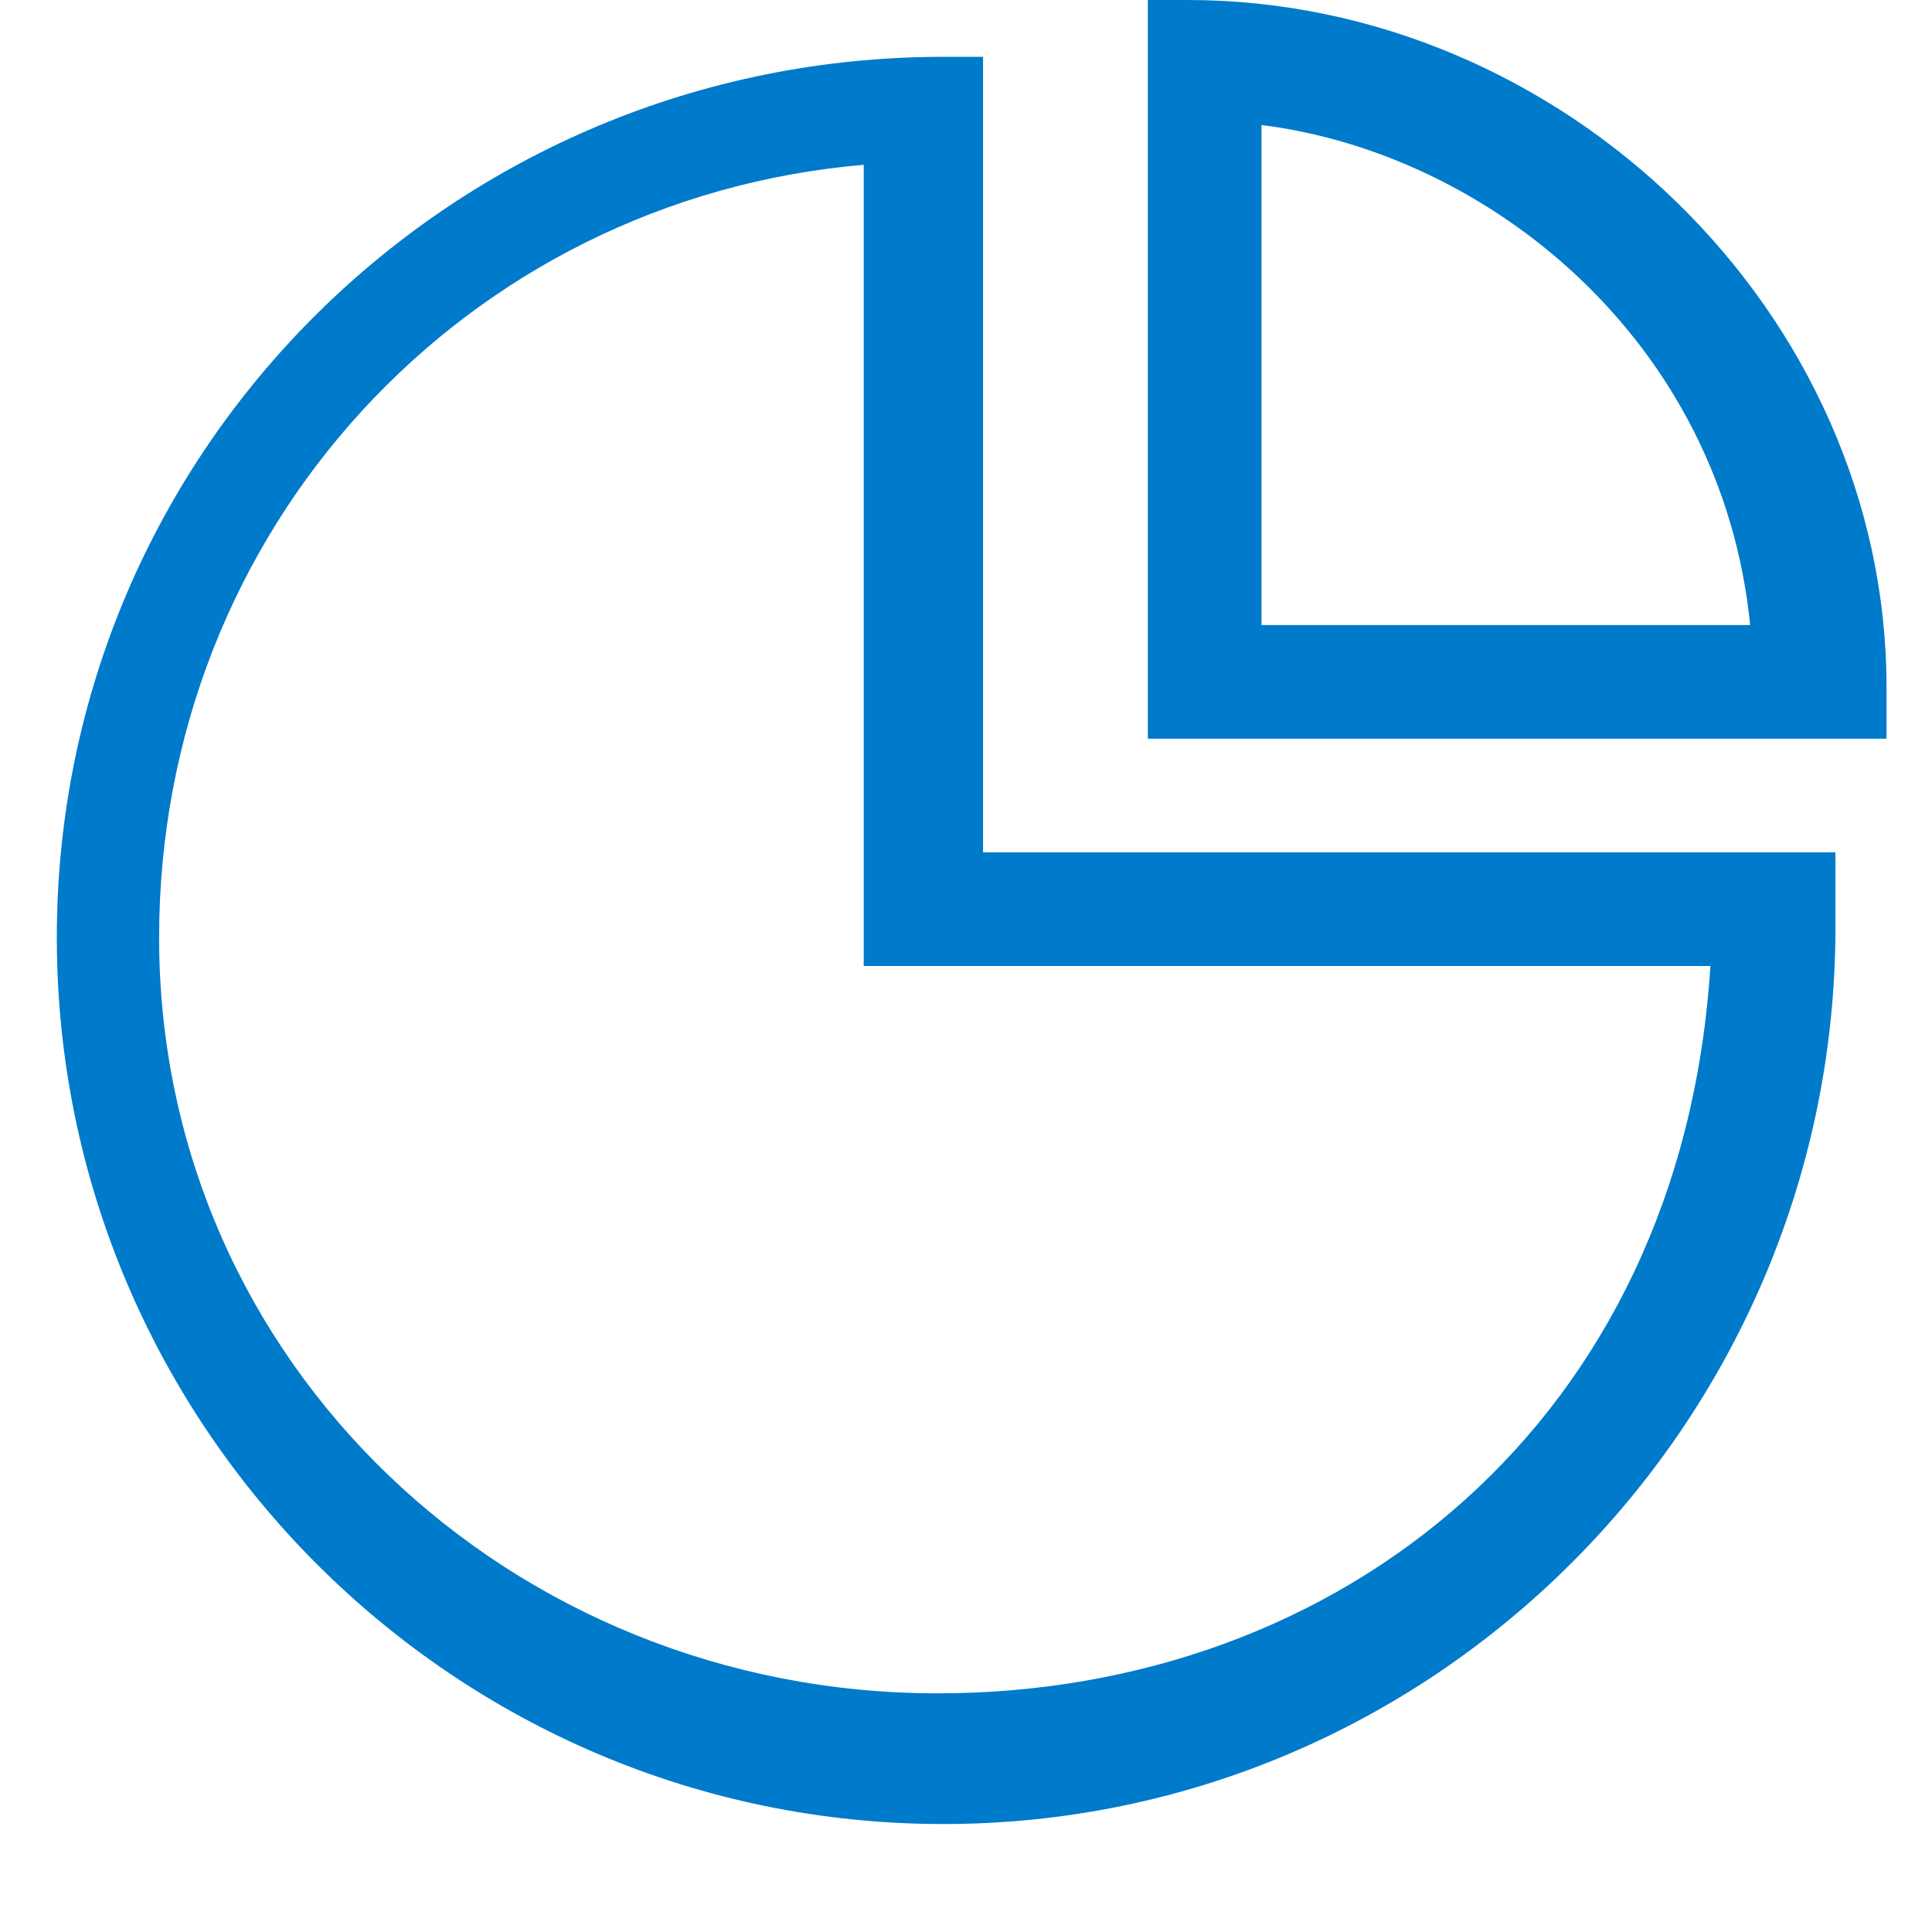 <svg xmlns="http://www.w3.org/2000/svg" width="34" height="34" viewBox="0 0 34 34">
<style type="text/css">
.green {
		fill: #4D8400;
}
.blue {
		fill: #007aca;
}
.purple {
		fill: #915AD5;
}
.white {
		fill: #fff;
}
</style>
<path class="blue" d="M16.6,32.1C8,32.1,1,25.1,1,16.5S8,1,16.6,1h0.7v14h15v1.5C32.2,25.1,25.2,32.1,16.6,32.1z M15.2,2.9
	C8.2,3.5,2.8,9.3,2.8,16.5C2.8,24,9,29.8,16.5,29.8c7.1,0,13.1-4.8,13.6-12.8H15.2V2.9z M33.2,13h-13V0h0.7
	c6.6,0,12.3,5.5,12.3,12.1V13z M22.2,11h8.6c-0.5-5-4.6-8.3-8.6-8.8V11z"/>
</svg>

